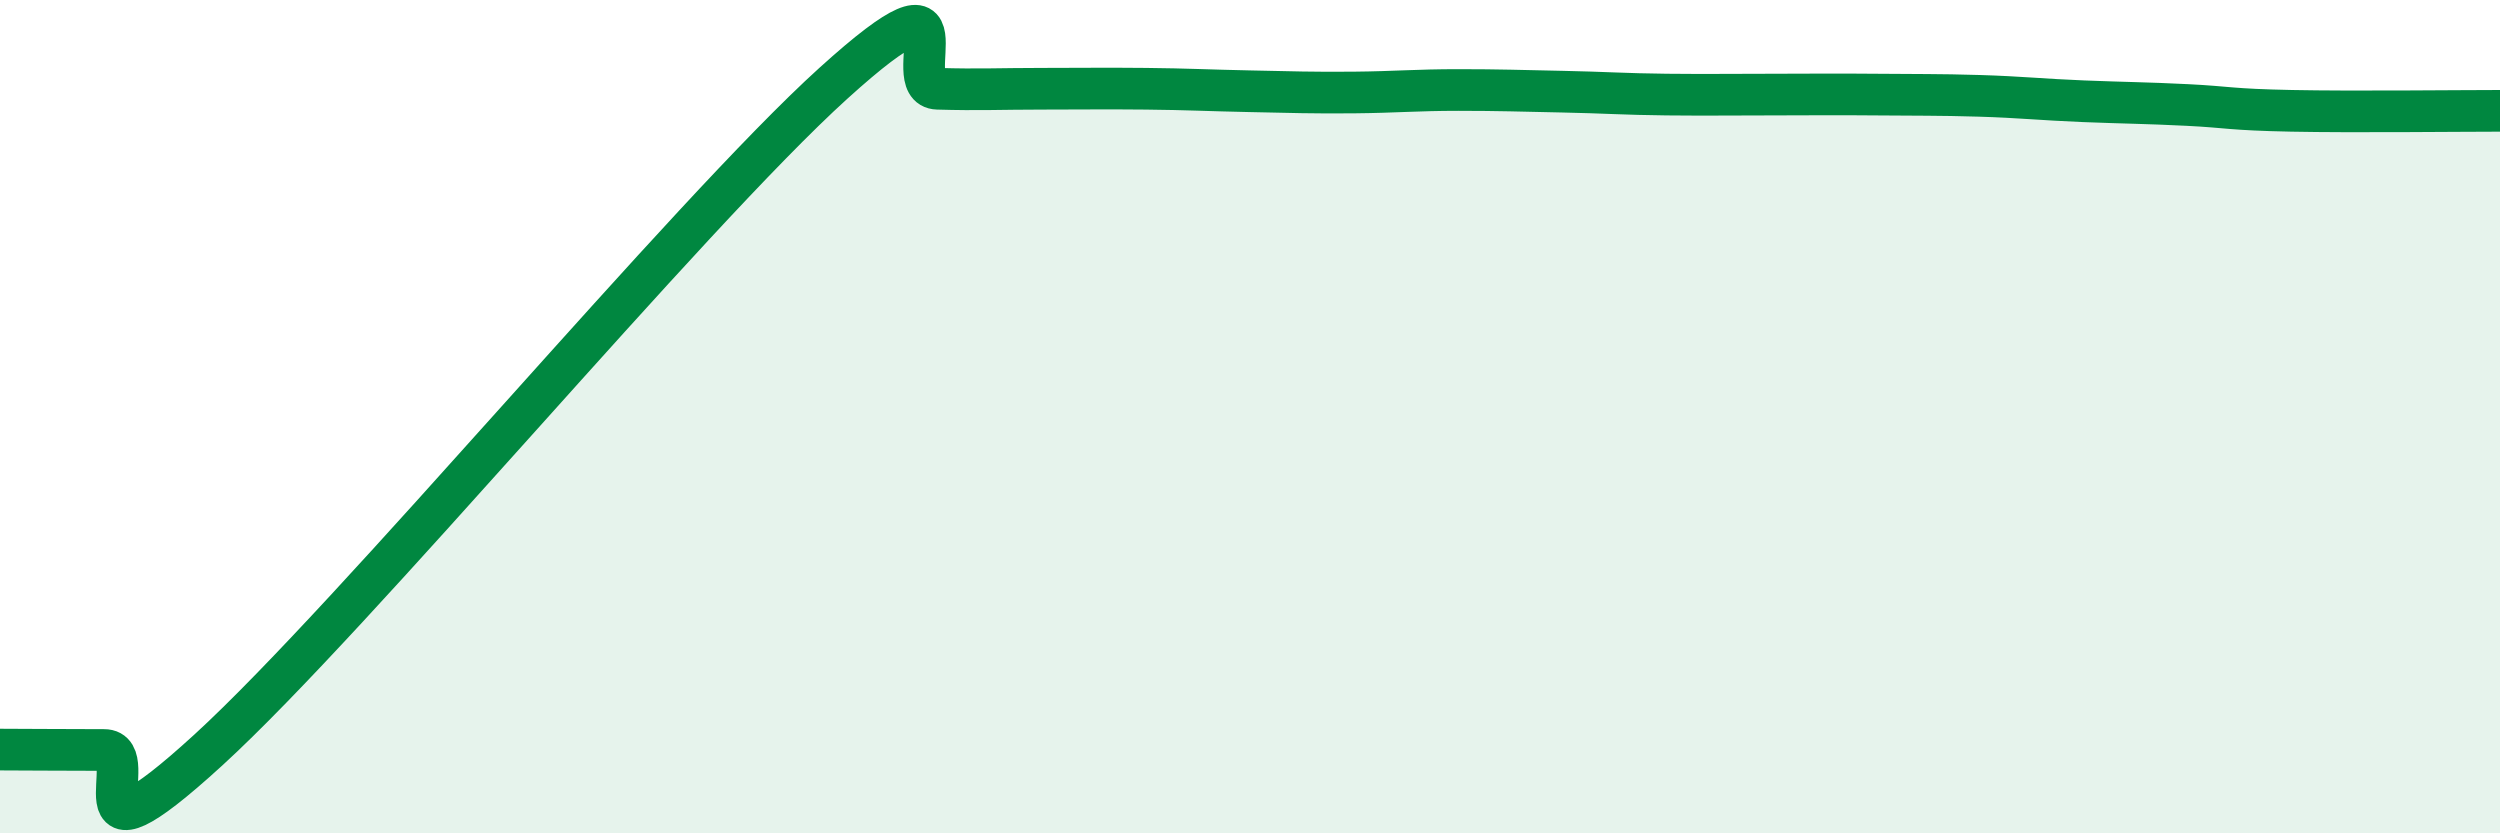 
    <svg width="60" height="20" viewBox="0 0 60 20" xmlns="http://www.w3.org/2000/svg">
      <path
        d="M 0,17.99 C 0.5,17.99 1.5,18 2.5,18 C 3.5,18 1.5,21.2 5,18 C 8.5,14.8 16.5,5.17 20,2 C 23.5,-1.17 21.5,2.1 22.5,2.13 C 23.5,2.16 24,2.13 25,2.13 C 26,2.13 26.5,2.12 27.5,2.13 C 28.5,2.14 29,2.17 30,2.19 C 31,2.21 31.5,2.23 32.5,2.22 C 33.5,2.21 34,2.16 35,2.16 C 36,2.16 36.5,2.18 37.5,2.2 C 38.5,2.22 39,2.26 40,2.27 C 41,2.28 41.5,2.27 42.5,2.27 C 43.5,2.27 44,2.26 45,2.27 C 46,2.28 46.5,2.27 47.5,2.3 C 48.5,2.33 49,2.39 50,2.43 C 51,2.47 51.5,2.47 52.5,2.52 C 53.5,2.57 53.5,2.63 55,2.66 C 56.5,2.69 59,2.66 60,2.66L60 20L0 20Z"
        fill="#008740"
        opacity="0.1"
        stroke-linecap="round"
        stroke-linejoin="round"
      />
      <path
        d="M 0,17.99 C 0.5,17.99 1.5,18 2.5,18 C 3.5,18 1.5,21.2 5,18 C 8.5,14.8 16.5,5.17 20,2 C 23.5,-1.17 21.5,2.1 22.5,2.13 C 23.5,2.16 24,2.13 25,2.13 C 26,2.13 26.5,2.12 27.5,2.13 C 28.5,2.14 29,2.17 30,2.19 C 31,2.21 31.5,2.23 32.5,2.22 C 33.5,2.21 34,2.16 35,2.16 C 36,2.16 36.5,2.18 37.5,2.2 C 38.5,2.22 39,2.26 40,2.27 C 41,2.28 41.5,2.27 42.5,2.27 C 43.5,2.27 44,2.26 45,2.27 C 46,2.28 46.5,2.27 47.5,2.3 C 48.5,2.33 49,2.39 50,2.43 C 51,2.47 51.5,2.47 52.5,2.52 C 53.5,2.57 53.5,2.63 55,2.66 C 56.5,2.69 59,2.66 60,2.66"
        stroke="#008740"
        stroke-width="1"
        fill="none"
        stroke-linecap="round"
        stroke-linejoin="round"
      />
    </svg>
  